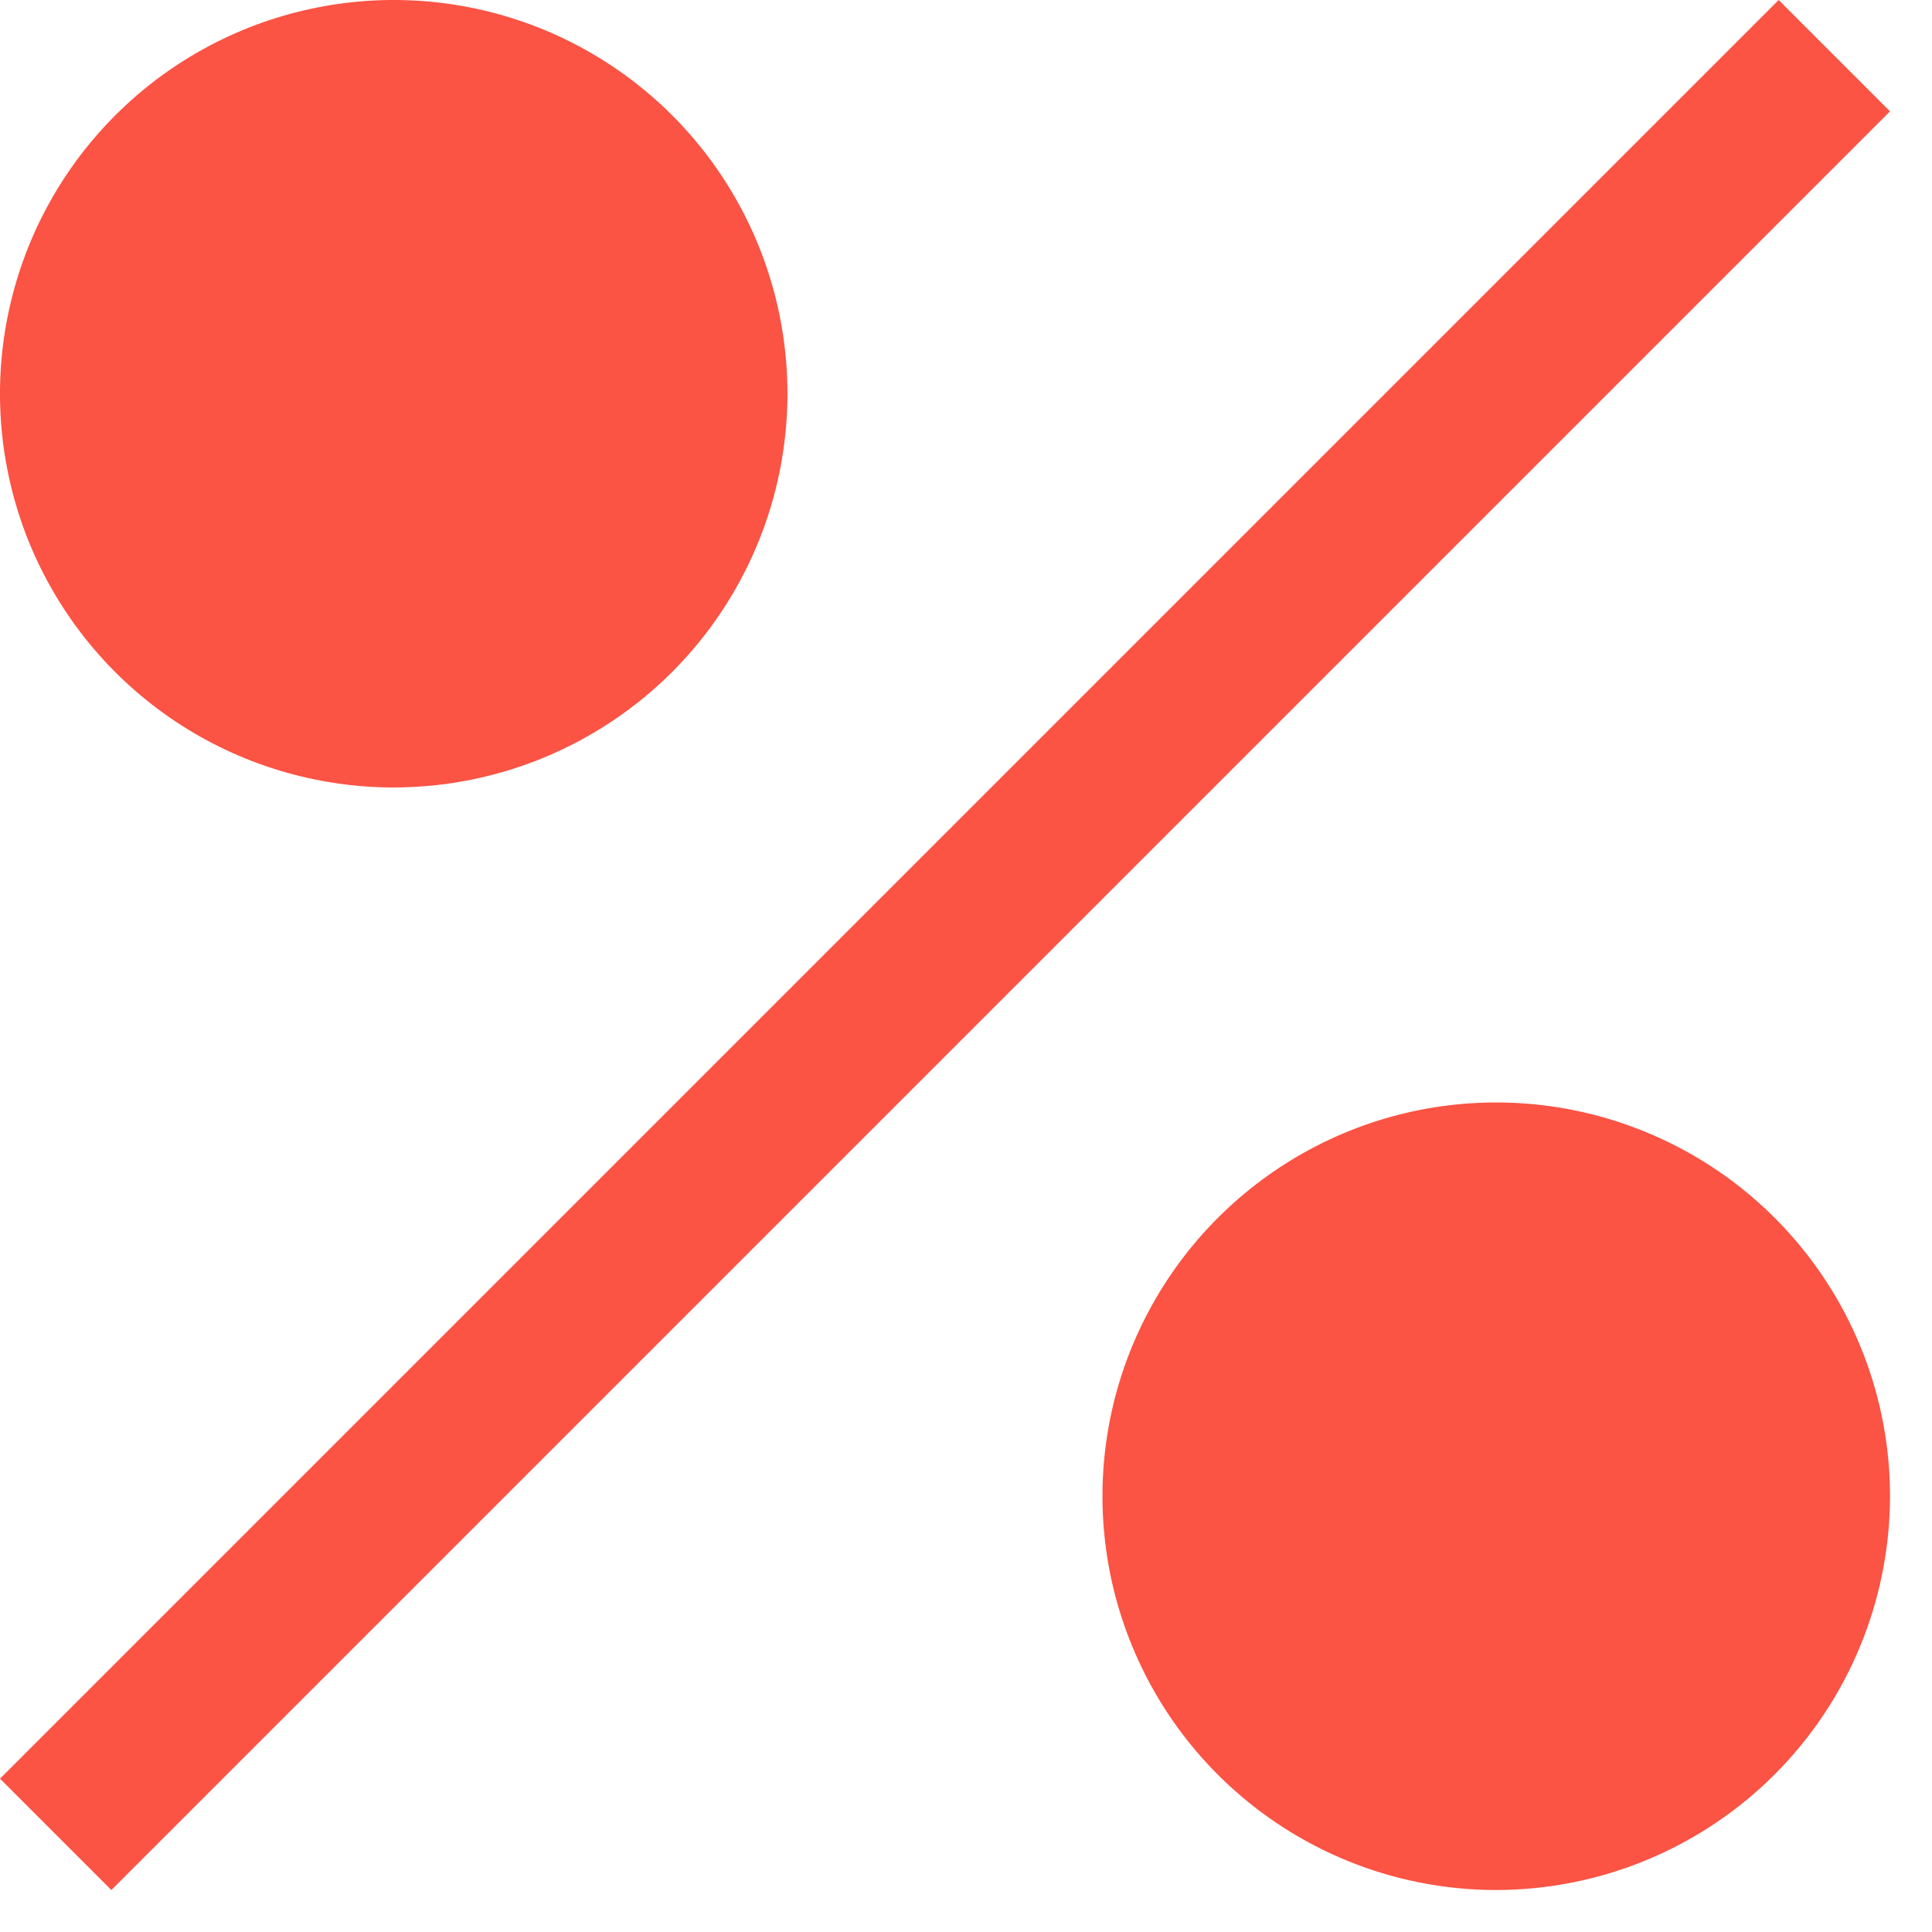 <?xml version="1.0" encoding="utf-8"?>
<svg xmlns="http://www.w3.org/2000/svg" fill="none" height="100%" overflow="visible" preserveAspectRatio="none" style="display: block;" viewBox="0 0 22 22" width="100%">
<g id="Vector">
<path d="M4.484 8.967C3.597 8.967 2.73 8.704 1.993 8.212C1.255 7.719 0.681 7.019 0.341 6.2C0.002 5.38 -0.087 4.479 0.086 3.609C0.259 2.739 0.686 1.94 1.313 1.313C1.94 0.686 2.739 0.259 3.609 0.086C4.479 -0.087 5.38 0.002 6.2 0.341C7.019 0.681 7.719 1.255 8.212 1.993C8.704 2.73 8.967 3.597 8.967 4.484C8.966 5.672 8.493 6.812 7.653 7.653C6.812 8.493 5.672 8.966 4.484 8.967Z" fill="#FB5344"/>
<path d="M20.254 4.28299e-05L0 20.254L1.268 21.522L21.522 1.268L20.254 4.28299e-05Z" fill="#FB5344"/>
<path d="M17.038 21.522C16.151 21.522 15.284 21.259 14.547 20.766C13.81 20.273 13.235 19.573 12.896 18.754C12.556 17.935 12.467 17.033 12.64 16.163C12.813 15.294 13.241 14.495 13.868 13.868C14.495 13.241 15.294 12.813 16.163 12.64C17.033 12.467 17.935 12.556 18.754 12.896C19.573 13.235 20.273 13.81 20.766 14.547C21.259 15.284 21.522 16.151 21.522 17.038C21.52 18.227 21.048 19.366 20.207 20.207C19.366 21.048 18.227 21.52 17.038 21.522Z" fill="#FB5344"/>
</g>
</svg>